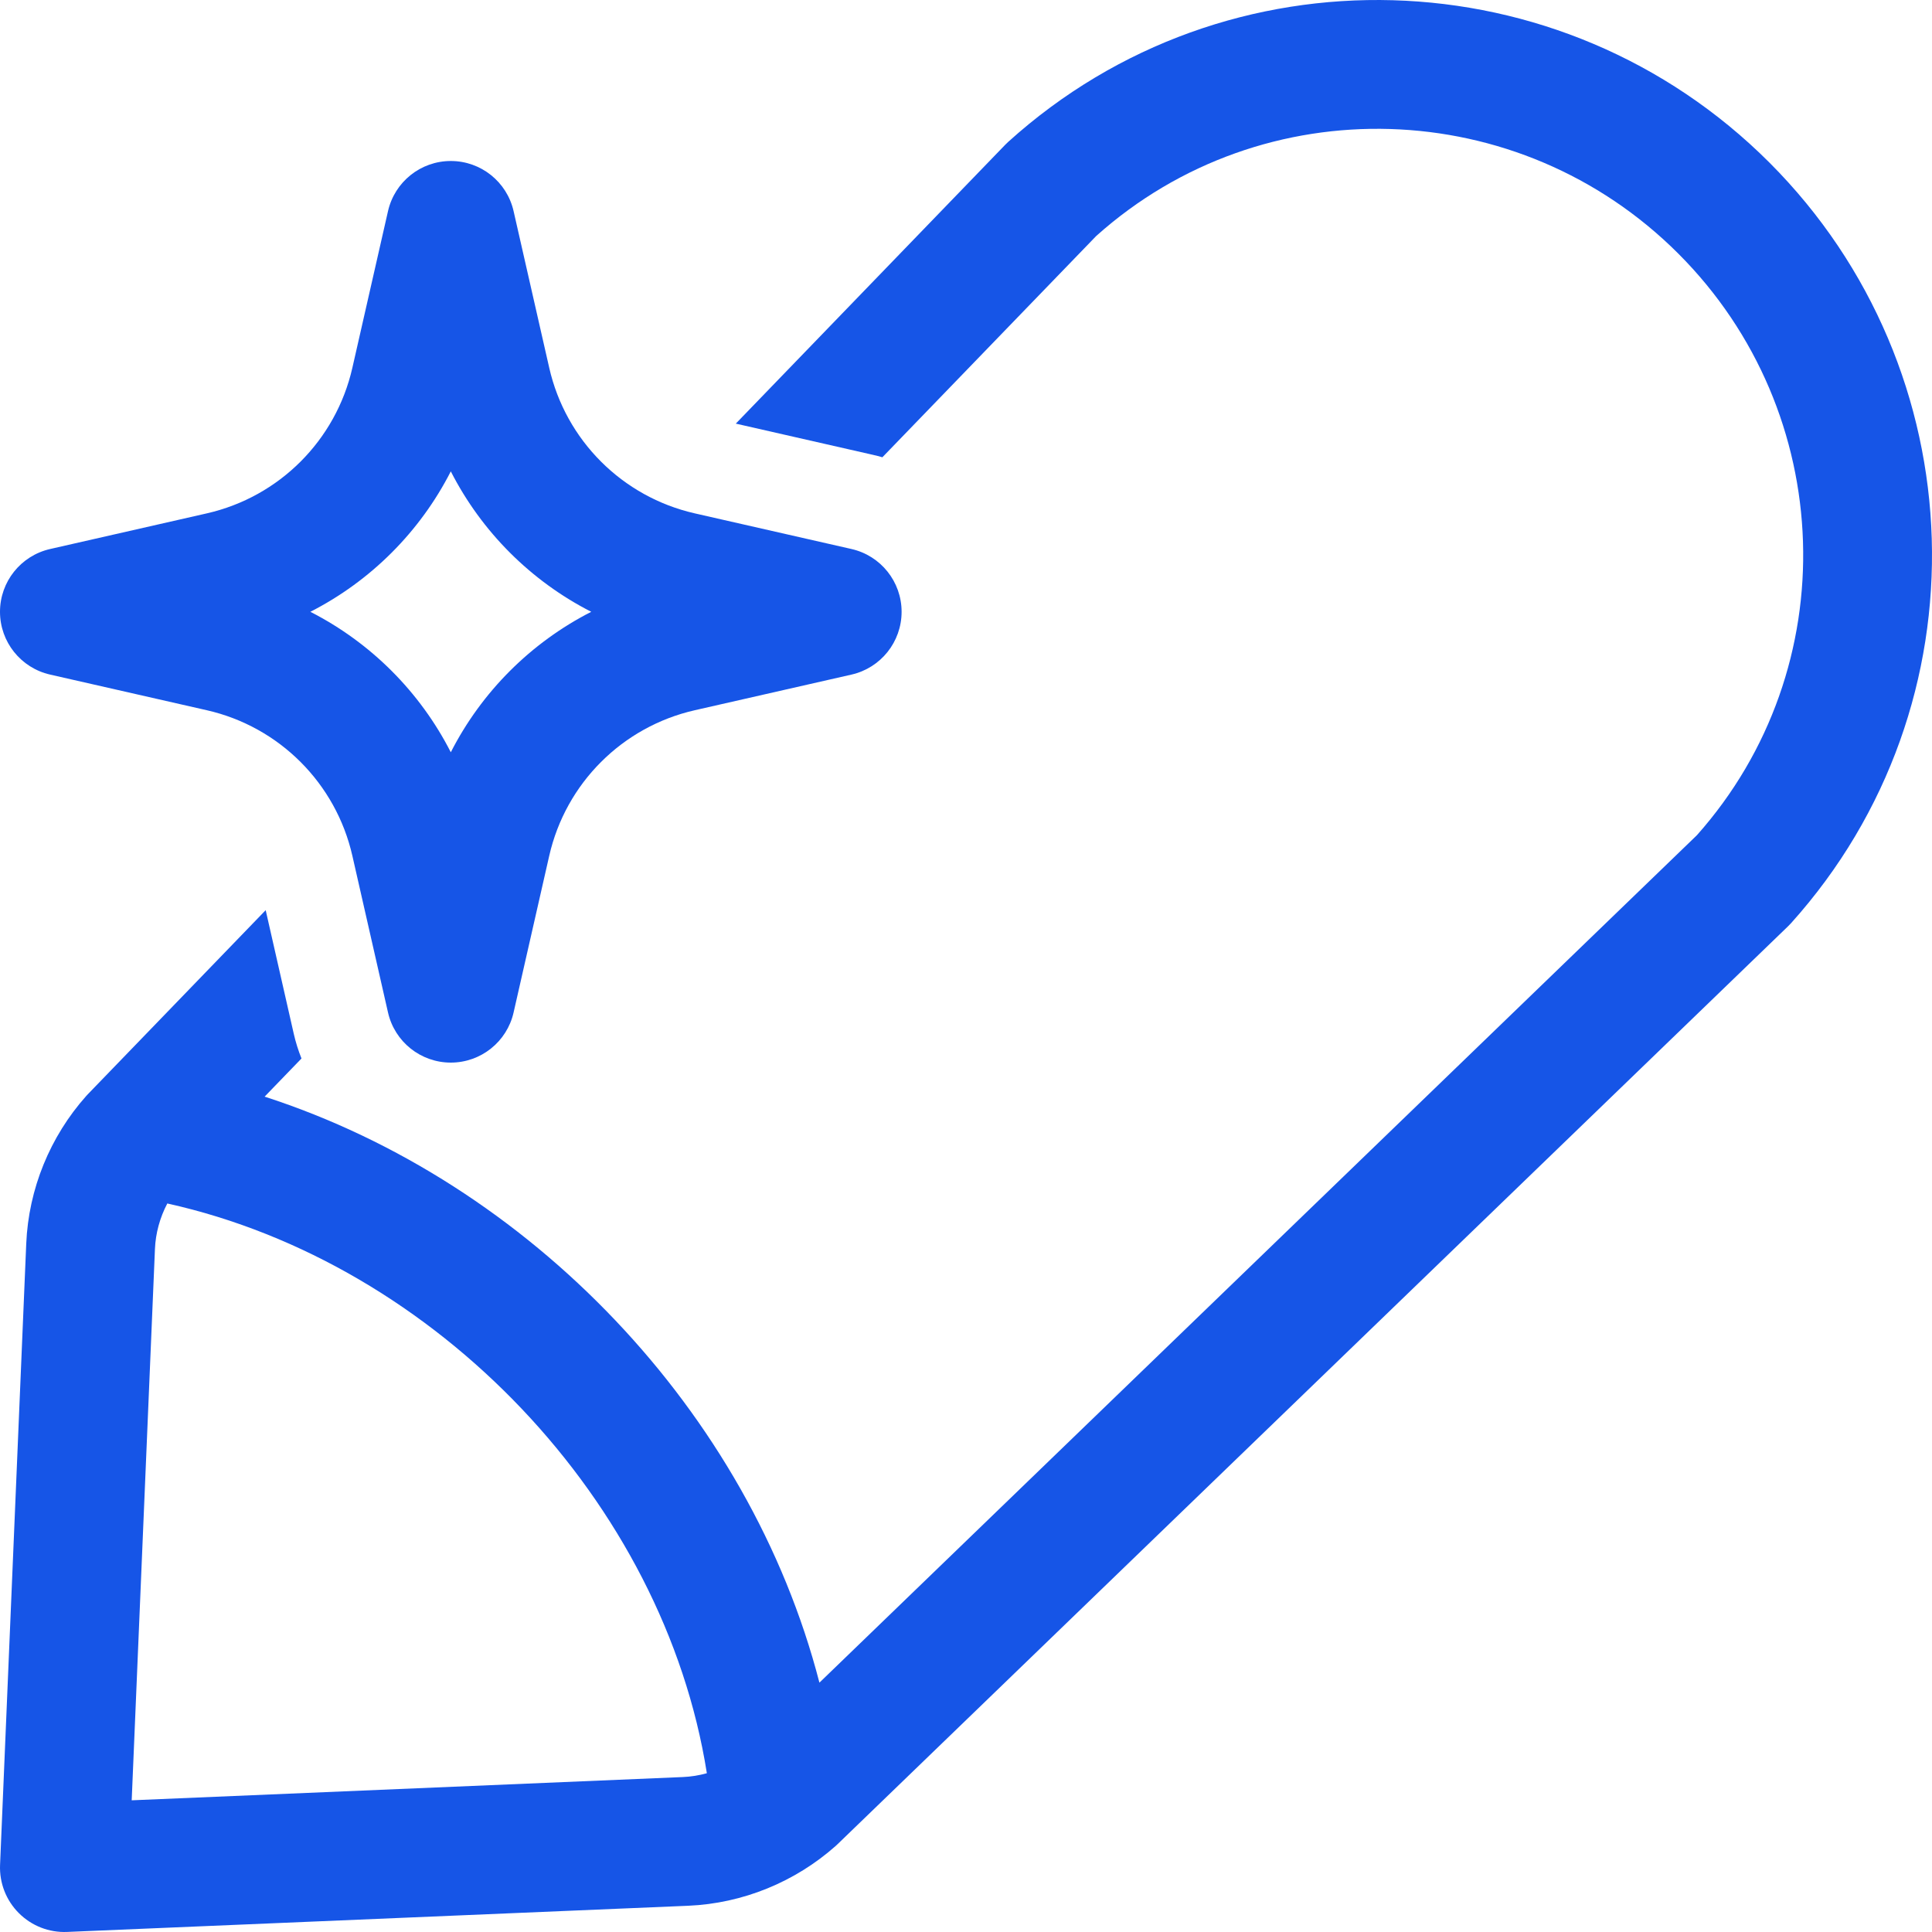 <svg xmlns="http://www.w3.org/2000/svg" width="60" height="60" viewBox="0 0 60 60" fill="none">
    <path fill-rule="evenodd" clip-rule="evenodd"
        d="M31.312 4.405C38.097 -1.73 48.502 -1.403 54.952 5.05C61.388 11.49 61.731 21.873 55.629 28.663C55.597 28.698 55.565 28.732 55.531 28.765L26.013 57.271C26.001 57.283 25.989 57.295 25.976 57.306L25.951 57.329C24.69 58.447 23.067 59.113 21.371 59.185L2.084 59.998C1.525 60.022 0.982 59.81 0.586 59.414C0.19 59.019 -0.022 58.475 0.002 57.916L0.815 38.622C0.887 36.923 1.555 35.297 2.678 34.036C2.696 34.016 2.714 33.996 2.733 33.977L8.251 28.266L9.124 32.109C9.184 32.372 9.265 32.627 9.363 32.872L8.218 34.057C16.455 36.723 23.27 43.838 25.448 52.256L52.699 25.938C57.317 20.747 57.057 12.815 52.123 7.878C47.179 2.931 39.231 2.684 34.044 7.329L27.403 14.201C27.306 14.173 27.208 14.147 27.109 14.125L22.851 13.156L31.215 4.499C31.247 4.467 31.279 4.435 31.312 4.405ZM21.952 55.069C21.707 55.137 21.456 55.178 21.202 55.188L4.09 55.91L4.812 38.79C4.832 38.298 4.966 37.813 5.196 37.375C13.555 39.229 20.62 46.645 21.952 55.069Z"
        fill="#1655E7" />
    <path fill-rule="evenodd" clip-rule="evenodd"
        d="M15.95 6.557C15.743 5.646 14.934 5 14 5C13.066 5 12.257 5.646 12.05 6.557L10.943 11.423C10.431 13.674 8.674 15.431 6.423 15.943L1.557 17.05C0.646 17.257 0 18.066 0 19C0 19.934 0.646 20.743 1.557 20.95L6.423 22.057C8.674 22.569 10.431 24.326 10.943 26.577L12.05 31.444C12.257 32.354 13.066 33 14 33C14.934 33 15.743 32.354 15.95 31.444L17.057 26.577C17.569 24.326 19.326 22.569 21.577 22.057L26.444 20.95C27.354 20.743 28 19.934 28 19C28 18.066 27.354 17.257 26.444 17.05L21.577 15.943C19.326 15.431 17.569 13.674 17.057 11.423L15.95 6.557ZM9.638 19C11.514 18.043 13.043 16.514 14 14.639C14.957 16.514 16.486 18.043 18.362 19C16.486 19.957 14.957 21.486 14 23.362C13.043 21.486 11.514 19.957 9.638 19Z"
        fill="#1655E7" />
</svg>